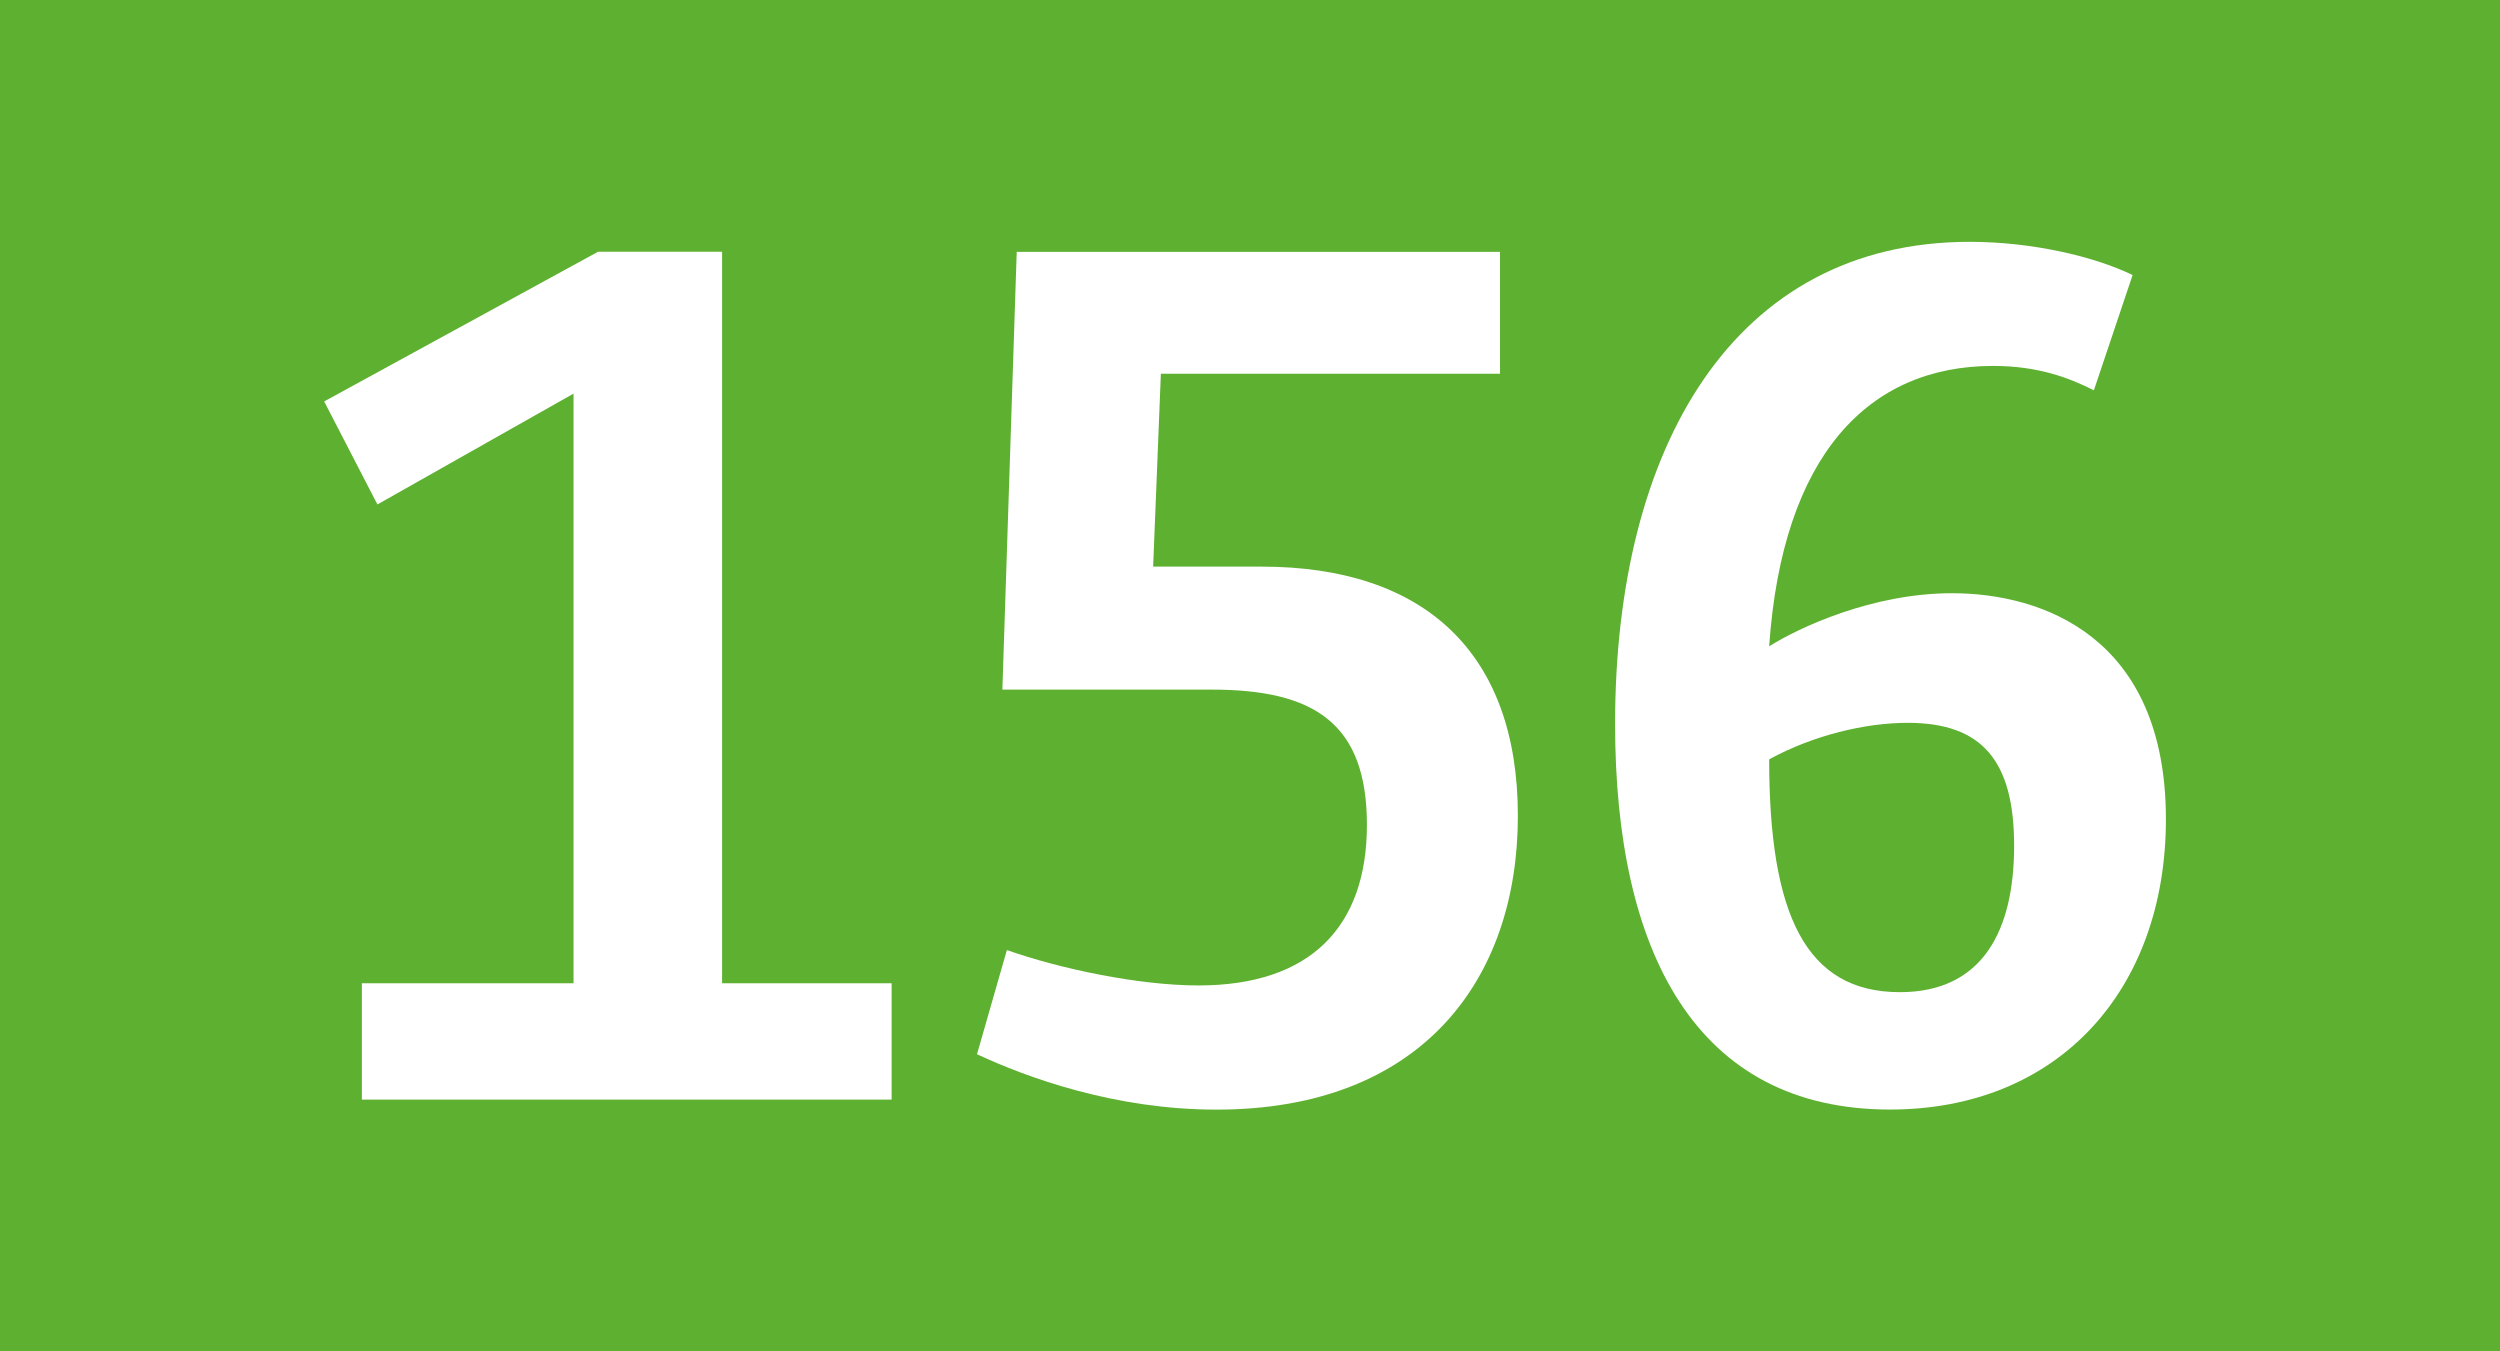 <?xml version="1.0" encoding="UTF-8"?>
<svg id="Calque_1" data-name="Calque 1" xmlns="http://www.w3.org/2000/svg" viewBox="0 0 271.78 146.91">
  <defs>
    <style>
      .cls-1 {
        fill: #fff;
      }

      .cls-1, .cls-2 {
        stroke-width: 0px;
      }

      .cls-2 {
        fill: #5eb030;
      }
    </style>
  </defs>
  <rect class="cls-2" width="271.78" height="146.91"/>
  <polygon class="cls-1" points="39.34 106.89 62.35 106.89 62.35 42.79 41.03 54.84 35.24 43.64 65.01 27.37 78.5 27.37 78.5 106.89 96.93 106.89 96.93 119.54 39.34 119.54 39.34 106.89"/>
  <path class="cls-1" d="M109.45,103.28c5.79,2.04,14.34,3.85,20.84,3.85,12.17,0,18.31-6.38,18.31-17.46s-5.77-14.7-16.86-14.7h-22.77l1.56-47.59h52.54v13.25h-36.87l-.84,20.97h11.81c17.59,0,27.84,9.27,27.84,27.1s-10.49,31.93-32.77,31.93c-11.09,0-20.61-3.5-26.03-6.02l3.25-11.33h-.01Z"/>
  <path class="cls-1" d="M218.96,91.95c0-9.27-3.5-13.37-11.57-13.37-4.58,0-10.23,1.33-15.06,3.97,0,16.88,3.98,25.31,14.21,25.31,9.04,0,12.42-6.76,12.42-15.91M175.58,78.7c0-30.11,12.9-52.41,38.55-52.41,6.75,0,13.5,1.57,17.71,3.61l-4.21,12.53c-2.65-1.33-6.02-2.65-10.96-2.65-13.5,0-22.9,9.63-24.34,30.48,3.25-2.04,11.21-5.77,19.88-5.77,9.76,0,23.25,4.69,23.25,24.57,0,18.55-11.68,31.56-30,31.56-21.08,0-29.88-17.1-29.88-41.92"/>
</svg>